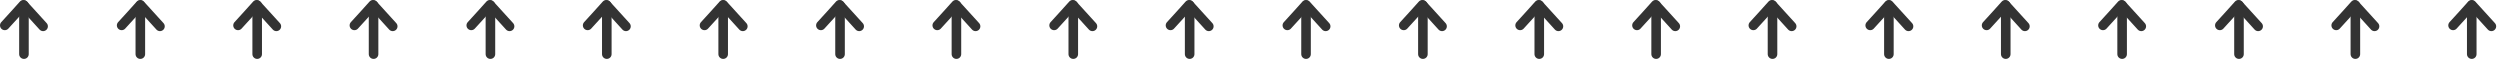 <svg width="522" height="13" viewBox="0 0 522 13" fill="none" xmlns="http://www.w3.org/2000/svg">
<path d="M5 11.3V1.1" stroke="#333333" stroke-width="2" stroke-miterlimit="10" stroke-linecap="round" stroke-linejoin="round"/>
<path d="M1 5.3C1.4 4.9 4.9 1 4.9 1L9 5.5" stroke="#333333" stroke-width="2" stroke-miterlimit="10" stroke-linecap="round" stroke-linejoin="round"/>
<path d="M29.301 11.3V1.1" stroke="#333333" stroke-width="2" stroke-miterlimit="10" stroke-linecap="round" stroke-linejoin="round"/>
<path d="M25.4 5.3C25.8 4.9 29.3 1 29.3 1L33.4 5.5" stroke="#333333" stroke-width="2" stroke-miterlimit="10" stroke-linecap="round" stroke-linejoin="round"/>
<path d="M53.701 11.3V1.1" stroke="#333333" stroke-width="2" stroke-miterlimit="10" stroke-linecap="round" stroke-linejoin="round"/>
<path d="M49.701 5.3C50.101 4.9 53.601 1 53.601 1L57.701 5.5" stroke="#333333" stroke-width="2" stroke-miterlimit="10" stroke-linecap="round" stroke-linejoin="round"/>
<path d="M78 11.3V1.1" stroke="#333333" stroke-width="2" stroke-miterlimit="10" stroke-linecap="round" stroke-linejoin="round"/>
<path d="M74 5.3C74.4 4.9 77.9 1 77.9 1L82 5.5" stroke="#333333" stroke-width="2" stroke-miterlimit="10" stroke-linecap="round" stroke-linejoin="round"/>
<path d="M102.4 11.3V1.1" stroke="#333333" stroke-width="2" stroke-miterlimit="10" stroke-linecap="round" stroke-linejoin="round"/>
<path d="M98.4 5.3C98.8 4.9 102.3 1 102.3 1L106.4 5.5" stroke="#333333" stroke-width="2" stroke-miterlimit="10" stroke-linecap="round" stroke-linejoin="round"/>
<path d="M126.701 11.3V1.1" stroke="#333333" stroke-width="2" stroke-miterlimit="10" stroke-linecap="round" stroke-linejoin="round"/>
<path d="M122.701 5.3C123.101 4.9 126.601 1 126.601 1L130.701 5.5" stroke="#333333" stroke-width="2" stroke-miterlimit="10" stroke-linecap="round" stroke-linejoin="round"/>
<path d="M151 11.3V1.1" stroke="#333333" stroke-width="2" stroke-miterlimit="10" stroke-linecap="round" stroke-linejoin="round"/>
<path d="M147.1 5.3C147.5 4.9 151 1 151 1L155.1 5.5" stroke="#333333" stroke-width="2" stroke-miterlimit="10" stroke-linecap="round" stroke-linejoin="round"/>
<path d="M175.4 11.3V1.1" stroke="#333333" stroke-width="2" stroke-miterlimit="10" stroke-linecap="round" stroke-linejoin="round"/>
<path d="M171.4 5.3C171.8 4.9 175.3 1 175.3 1L179.4 5.5" stroke="#333333" stroke-width="2" stroke-miterlimit="10" stroke-linecap="round" stroke-linejoin="round"/>
<path d="M199.701 11.3V1.1" stroke="#333333" stroke-width="2" stroke-miterlimit="10" stroke-linecap="round" stroke-linejoin="round"/>
<path d="M195.701 5.3C196.101 4.9 199.601 1 199.601 1L203.701 5.5" stroke="#333333" stroke-width="2" stroke-miterlimit="10" stroke-linecap="round" stroke-linejoin="round"/>
<path d="M224.1 11.3V1.1" stroke="#333333" stroke-width="2" stroke-miterlimit="10" stroke-linecap="round" stroke-linejoin="round"/>
<path d="M220.1 5.3C220.5 4.9 224 1 224 1L228.1 5.5" stroke="#333333" stroke-width="2" stroke-miterlimit="10" stroke-linecap="round" stroke-linejoin="round"/>
<path d="M248.4 11.3V1.1" stroke="#333333" stroke-width="2" stroke-miterlimit="10" stroke-linecap="round" stroke-linejoin="round"/>
<path d="M244.4 5.3C244.8 4.9 248.3 1 248.3 1L252.4 5.5" stroke="#333333" stroke-width="2" stroke-miterlimit="10" stroke-linecap="round" stroke-linejoin="round"/>
<path d="M272.701 11.3V1.1" stroke="#333333" stroke-width="2" stroke-miterlimit="10" stroke-linecap="round" stroke-linejoin="round"/>
<path d="M268.801 5.3C269.201 4.9 272.701 1 272.701 1L276.801 5.5" stroke="#333333" stroke-width="2" stroke-miterlimit="10" stroke-linecap="round" stroke-linejoin="round"/>
<path d="M297.1 11.3V1.1" stroke="#333333" stroke-width="2" stroke-miterlimit="10" stroke-linecap="round" stroke-linejoin="round"/>
<path d="M293.1 5.3C293.5 4.9 297 1 297 1L301.1 5.5" stroke="#333333" stroke-width="2" stroke-miterlimit="10" stroke-linecap="round" stroke-linejoin="round"/>
<path d="M321.4 11.3V1.1" stroke="#333333" stroke-width="2" stroke-miterlimit="10" stroke-linecap="round" stroke-linejoin="round"/>
<path d="M317.4 5.3C317.8 4.9 321.3 1 321.3 1L325.4 5.5" stroke="#333333" stroke-width="2" stroke-miterlimit="10" stroke-linecap="round" stroke-linejoin="round"/>
<path d="M345.801 11.3V1.1" stroke="#333333" stroke-width="2" stroke-miterlimit="10" stroke-linecap="round" stroke-linejoin="round"/>
<path d="M341.801 5.3C342.201 4.9 345.701 1 345.701 1L349.801 5.5" stroke="#333333" stroke-width="2" stroke-miterlimit="10" stroke-linecap="round" stroke-linejoin="round"/>
<path d="M370.1 11.3V1.1" stroke="#333333" stroke-width="2" stroke-miterlimit="10" stroke-linecap="round" stroke-linejoin="round"/>
<path d="M366.1 5.3C366.5 4.9 370 1 370 1L374.1 5.5" stroke="#333333" stroke-width="2" stroke-miterlimit="10" stroke-linecap="round" stroke-linejoin="round"/>
<path d="M394.4 11.3V1.1" stroke="#333333" stroke-width="2" stroke-miterlimit="10" stroke-linecap="round" stroke-linejoin="round"/>
<path d="M390.5 5.3C390.9 4.9 394.4 1 394.4 1L398.5 5.5" stroke="#333333" stroke-width="2" stroke-miterlimit="10" stroke-linecap="round" stroke-linejoin="round"/>
<path d="M418.801 11.3V1.1" stroke="#333333" stroke-width="2" stroke-miterlimit="10" stroke-linecap="round" stroke-linejoin="round"/>
<path d="M414.801 5.3C415.201 4.9 418.701 1 418.701 1L422.801 5.5" stroke="#333333" stroke-width="2" stroke-miterlimit="10" stroke-linecap="round" stroke-linejoin="round"/>
<path d="M443.1 11.3V1.1" stroke="#333333" stroke-width="2" stroke-miterlimit="10" stroke-linecap="round" stroke-linejoin="round"/>
<path d="M439.1 5.3C439.5 4.9 443 1 443 1L447.1 5.5" stroke="#333333" stroke-width="2" stroke-miterlimit="10" stroke-linecap="round" stroke-linejoin="round"/>
<path d="M467.5 11.3V1.1" stroke="#333333" stroke-width="2" stroke-miterlimit="10" stroke-linecap="round" stroke-linejoin="round"/>
<path d="M463.5 5.3C463.9 4.9 467.4 1 467.4 1L471.5 5.5" stroke="#333333" stroke-width="2" stroke-miterlimit="10" stroke-linecap="round" stroke-linejoin="round"/>
<path d="M491.801 11.3V1.1" stroke="#333333" stroke-width="2" stroke-miterlimit="10" stroke-linecap="round" stroke-linejoin="round"/>
<path d="M487.801 5.3C488.201 4.9 491.701 1 491.701 1L495.801 5.5" stroke="#333333" stroke-width="2" stroke-miterlimit="10" stroke-linecap="round" stroke-linejoin="round"/>
<path d="M516.102 11.3V1.1" stroke="#333333" stroke-width="2" stroke-miterlimit="10" stroke-linecap="round" stroke-linejoin="round"/>
<path d="M512.201 5.3C512.601 4.9 516.101 1 516.101 1L520.201 5.5" stroke="#333333" stroke-width="2" stroke-miterlimit="10" stroke-linecap="round" stroke-linejoin="round"/>
</svg>
